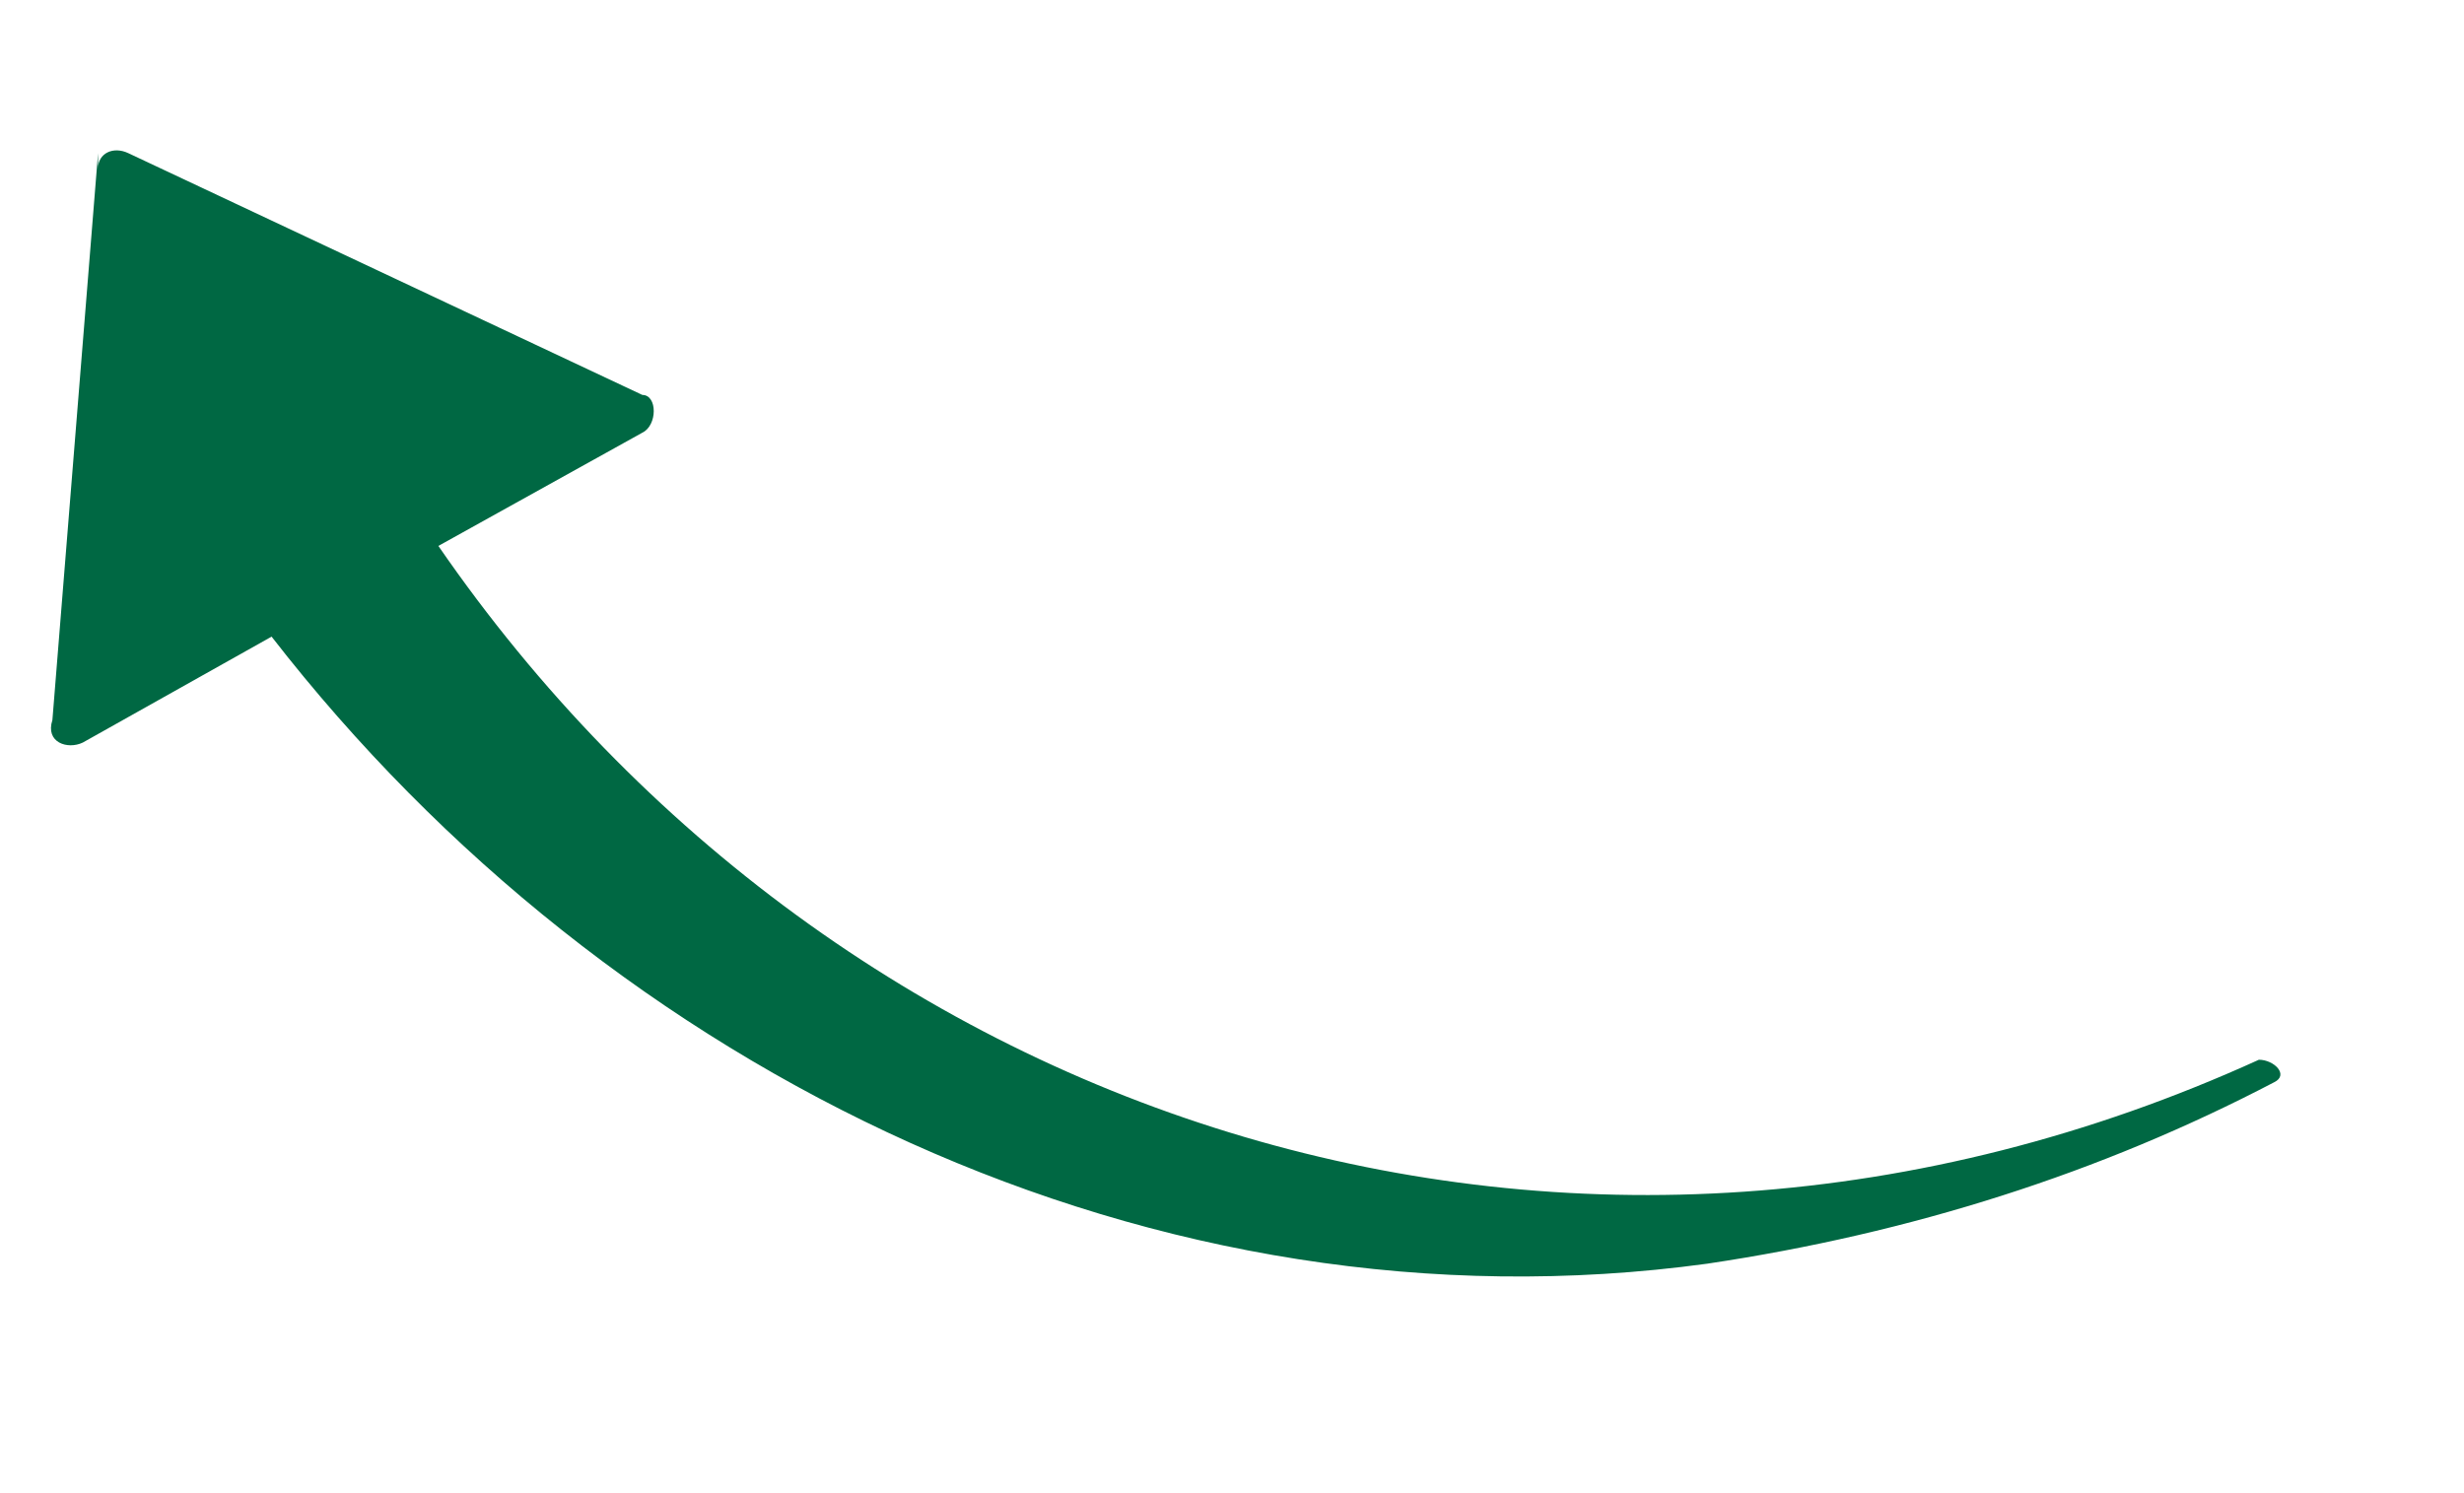 <svg data-name="Layer 1" xmlns="http://www.w3.org/2000/svg" viewBox="0 0 43.73 26.5"><path d="M1.74 2.99c0-.27.27-.4.54-.27l9.12 4.29c.27 0 .27.54 0 .67L7.78 9.69c7.11 10.32 20.25 14.61 32.31 9.12.27 0 .54.27.27.4-3.08 1.61-6.44 2.68-10.06 3.22-9.79 1.34-19.44-3.35-25.48-11.13l-3.35 1.88c-.27.13-.67 0-.54-.4l.81-10.06v.27z" fill="#006843"/></svg>